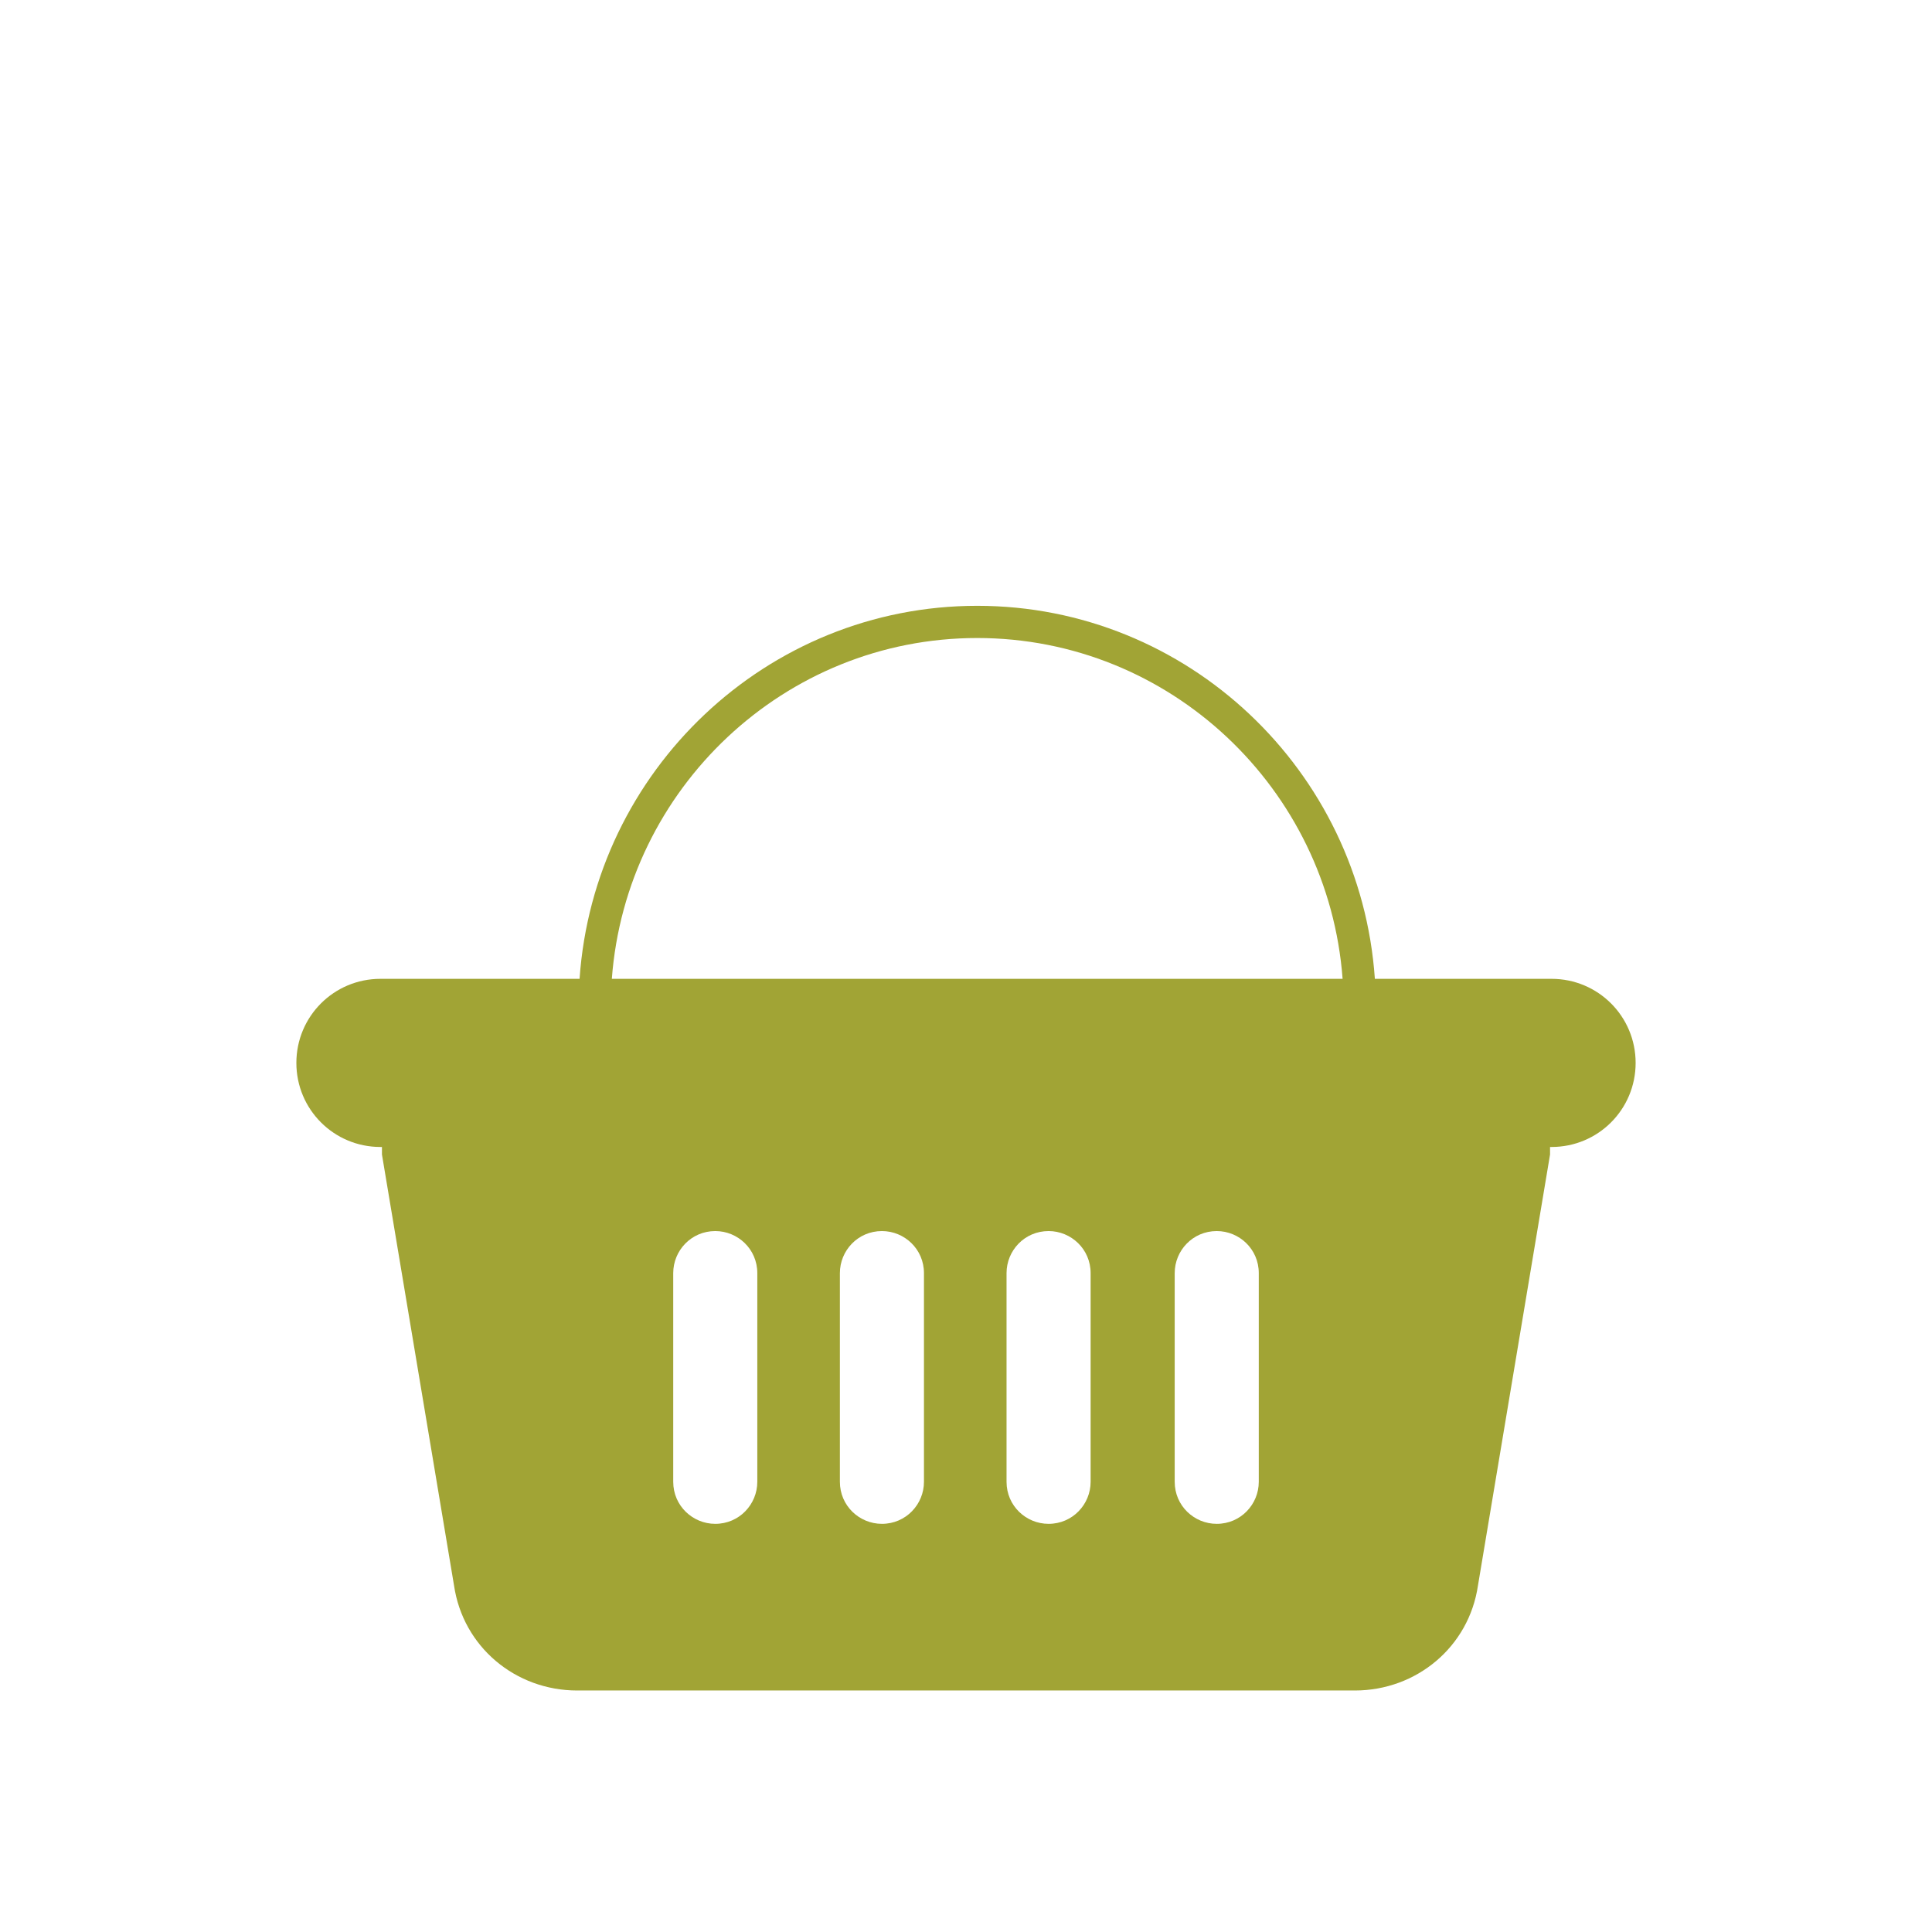 <?xml version="1.0" encoding="UTF-8"?>
<svg xmlns="http://www.w3.org/2000/svg" xmlns:xlink="http://www.w3.org/1999/xlink" version="1.1" id="Ebene_2" x="0px" y="0px" width="800px" height="800px" viewBox="0 0 800 800" xml:space="preserve">
<path fill="#A1A435" d="M642.465,405.312h-73.163c-5.927-86.171-77.509-154.459-164.657-154.459  c-87.149,0-158.73,68.288-164.656,154.459h-82.452c-19.273,0-34.816,15.543-34.816,34.815c0,19.273,15.542,34.814,34.816,34.814  h0.621v3.109l29.841,178.43c3.731,25.489,25.49,43.519,50.98,43.519h322.043c25.489,0,47.249-18.029,50.979-43.519l29.842-178.43  v-3.109h0.621c19.273,0,34.816-15.542,34.816-34.814S661.737,405.312,642.465,405.312L642.465,405.312z M404.644,264.187  c79.798,0,145.403,62.313,151.299,141.126H253.347C259.243,326.5,324.848,264.187,404.644,264.187z M313.584,613.583  c0,9.325-7.46,17.408-17.408,17.408c-9.325,0-17.408-7.46-17.408-17.408v-86.418c0-9.325,7.46-17.407,17.408-17.407  c9.325,0,17.408,7.46,17.408,17.407V613.583z M382.594,613.583c0,9.325-7.46,17.408-17.408,17.408  c-9.325,0-17.408-7.46-17.408-17.408v-86.418c0-9.325,7.46-17.407,17.408-17.407c9.325,0,17.408,7.46,17.408,17.407V613.583z   M451.603,613.583c0,9.325-7.46,17.408-17.408,17.408c-9.325,0-17.407-7.46-17.407-17.408v-86.418  c0-9.325,7.46-17.407,17.407-17.407c9.325,0,17.408,7.46,17.408,17.407V613.583z M521.233,613.583  c0,9.325-7.46,17.408-17.408,17.408c-9.325,0-17.408-7.46-17.408-17.408v-86.418c0-9.325,7.46-17.407,17.408-17.407  c9.325,0,17.408,7.46,17.408,17.407V613.583z"></path>
</svg>
